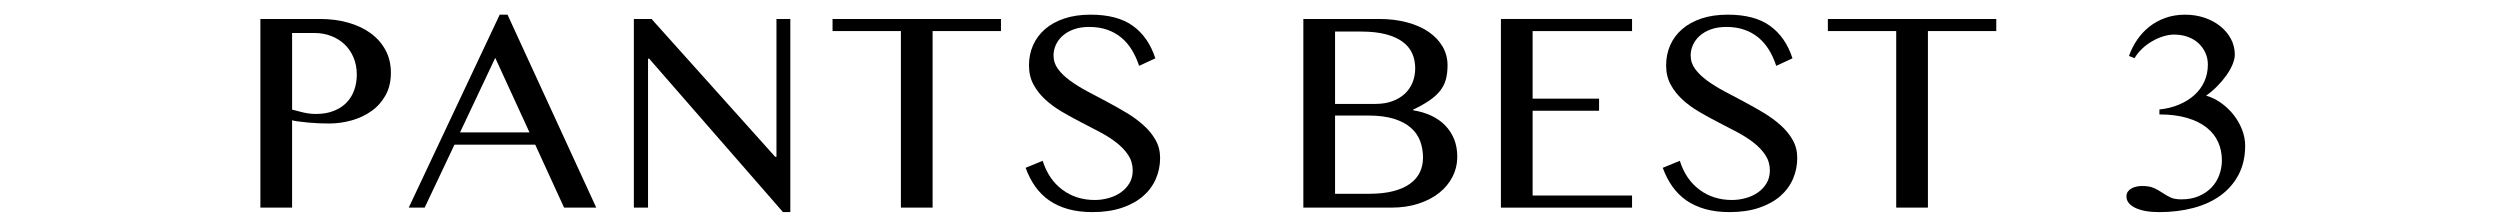 <?xml version="1.0" encoding="UTF-8"?>
<svg id="_レイヤー_1" xmlns="http://www.w3.org/2000/svg" version="1.1" viewBox="0 0 452 40">
  <!-- Generator: Adobe Illustrator 30.0.0, SVG Export Plug-In . SVG Version: 2.1.1 Build 123)  -->
  <path d="M47.079,3.431h10.803c1.786,0,3.457.216,5.013.648,1.556.432,2.91,1.061,4.062,1.887,1.152.826,2.06,1.844,2.722,3.054.663,1.21.994,2.593.994,4.148s-.321,2.91-.965,4.062-1.493,2.103-2.55,2.852-2.252,1.311-3.587,1.686c-1.335.374-2.703.562-4.104.562-.596,0-1.22-.015-1.873-.043-.653-.029-1.282-.072-1.887-.13-.605-.058-1.162-.12-1.671-.188-.509-.067-.917-.139-1.225-.216v15.787h-5.732V3.431ZM52.811,19.823c.634.173,1.32.346,2.06.519s1.493.259,2.262.259c1.229,0,2.31-.188,3.241-.562.932-.375,1.699-.879,2.305-1.513.604-.634,1.061-1.383,1.368-2.247s.461-1.786.461-2.766c0-1.152-.197-2.194-.591-3.126-.394-.931-.936-1.723-1.627-2.376-.691-.653-1.503-1.157-2.435-1.512s-1.926-.533-2.981-.533h-4.062v13.857Z"/>
  <path d="M91.758,2.653l16.046,34.887h-5.819l-5.214-11.379h-14.606l-5.387,11.379h-2.881L90.346,2.653h1.412ZM83.173,23.943h12.561l-6.194-13.482-6.366,13.482Z"/>
  <path d="M114.601,3.431h3.198l22.355,24.919h.23V3.431h2.506v34.916h-1.325l-24.199-27.743h-.201v26.936h-2.564V3.431Z"/>
  <path d="M180.974,3.431v2.189h-12.359v31.92h-5.732V5.62h-12.359v-2.189h30.451Z"/>
  <path d="M197.94,36.157c.845,0,1.68-.115,2.506-.346s1.561-.571,2.204-1.022,1.162-1.009,1.556-1.671c.394-.663.591-1.426.591-2.291,0-1.037-.27-1.963-.807-2.78-.538-.816-1.244-1.565-2.118-2.247s-1.872-1.32-2.996-1.916c-1.123-.595-2.275-1.195-3.457-1.801-1.181-.604-2.333-1.238-3.457-1.901-1.123-.662-2.122-1.397-2.996-2.204s-1.579-1.709-2.117-2.708c-.538-.999-.807-2.151-.807-3.457,0-1.306.245-2.516.734-3.63.49-1.114,1.21-2.083,2.161-2.91.95-.826,2.117-1.469,3.5-1.93s2.968-.691,4.754-.691c3.227,0,5.775.677,7.648,2.031,1.872,1.354,3.222,3.309,4.048,5.863l-2.938,1.354c-.346-1.056-.783-2.017-1.312-2.881s-1.162-1.604-1.901-2.218c-.739-.614-1.589-1.09-2.549-1.426-.961-.335-2.046-.504-3.256-.504-1.075,0-2.017.149-2.823.446-.807.298-1.479.691-2.017,1.182-.538.489-.941,1.042-1.21,1.656-.269.615-.403,1.239-.403,1.873,0,.903.273,1.724.821,2.463.547.739,1.277,1.44,2.189,2.103.912.663,1.944,1.302,3.097,1.916,1.152.615,2.329,1.239,3.529,1.873s2.377,1.296,3.529,1.988,2.185,1.445,3.097,2.262,1.642,1.709,2.189,2.679c.547.97.821,2.051.821,3.241,0,1.345-.26,2.612-.778,3.803-.519,1.191-1.287,2.228-2.305,3.111-1.018.884-2.295,1.584-3.831,2.104-1.537.518-3.313.777-5.33.777-1.633,0-3.097-.183-4.394-.547-1.296-.365-2.434-.889-3.413-1.57s-1.82-1.517-2.521-2.507c-.701-.989-1.281-2.117-1.742-3.385l3.082-1.268c.711,2.247,1.896,3.99,3.558,5.229,1.661,1.239,3.616,1.858,5.863,1.858Z"/>
  <path d="M235.646,3.431h13.741c1.805,0,3.467.202,4.983.605,1.518.403,2.818.975,3.904,1.714,1.085.739,1.93,1.623,2.535,2.65.604,1.027.907,2.166.907,3.414,0,.922-.097,1.753-.288,2.492-.192.74-.528,1.422-1.008,2.046-.48.624-1.119,1.215-1.916,1.771-.798.557-1.801,1.124-3.011,1.7v.115c1.21.192,2.305.519,3.284.979s1.819,1.051,2.521,1.772c.701.72,1.239,1.551,1.613,2.492.375.941.562,1.988.562,3.14,0,1.287-.283,2.492-.85,3.615-.566,1.124-1.368,2.099-2.405,2.924-1.037.826-2.29,1.479-3.76,1.959-1.469.48-3.106.72-4.911.72h-15.902V3.431ZM241.378,18.786h7.289c1.152,0,2.175-.163,3.067-.49.894-.326,1.646-.778,2.262-1.354.614-.576,1.08-1.258,1.397-2.045.316-.787.475-1.642.475-2.564,0-.999-.187-1.906-.562-2.722-.374-.816-.96-1.513-1.757-2.089-.798-.576-1.811-1.022-3.039-1.34-1.229-.316-2.699-.475-4.408-.475h-4.725v13.079ZM241.378,35.034h6.193c1.672,0,3.116-.159,4.336-.475,1.22-.317,2.228-.764,3.025-1.34.797-.576,1.387-1.263,1.771-2.06.384-.797.576-1.686.576-2.665,0-1.075-.173-2.074-.519-2.996s-.907-1.724-1.686-2.405c-.777-.682-1.796-1.22-3.054-1.613s-2.799-.591-4.623-.591h-6.021v14.145Z"/>
  <path d="M295.075,3.431v2.189h-17.977v12.215h12.014v2.189h-12.014v15.326h17.977v2.189h-23.709V3.431h23.709Z"/>
  <path d="M313.136,36.157c.845,0,1.68-.115,2.506-.346.825-.23,1.561-.571,2.204-1.022.643-.451,1.161-1.009,1.556-1.671.394-.663.59-1.426.59-2.291,0-1.037-.269-1.963-.807-2.78-.537-.816-1.243-1.565-2.117-2.247s-1.872-1.32-2.996-1.916c-1.123-.595-2.275-1.195-3.457-1.801-1.181-.604-2.333-1.238-3.457-1.901-1.123-.662-2.122-1.397-2.996-2.204s-1.58-1.709-2.117-2.708c-.538-.999-.807-2.151-.807-3.457,0-1.306.245-2.516.734-3.63.49-1.114,1.21-2.083,2.161-2.91.95-.826,2.117-1.469,3.5-1.93s2.968-.691,4.753-.691c3.227,0,5.776.677,7.649,2.031,1.872,1.354,3.222,3.309,4.048,5.863l-2.939,1.354c-.346-1.056-.782-2.017-1.311-2.881s-1.162-1.604-1.901-2.218c-.739-.614-1.589-1.09-2.55-1.426-.96-.335-2.045-.504-3.255-.504-1.076,0-2.017.149-2.823.446-.807.298-1.479.691-2.017,1.182-.538.489-.941,1.042-1.21,1.656-.27.615-.403,1.239-.403,1.873,0,.903.273,1.724.821,2.463.547.739,1.276,1.44,2.189,2.103.912.663,1.944,1.302,3.097,1.916,1.152.615,2.328,1.239,3.529,1.873,1.2.634,2.376,1.296,3.528,1.988s2.185,1.445,3.098,2.262c.912.816,1.642,1.709,2.189,2.679.547.97.82,2.051.82,3.241,0,1.345-.259,2.612-.777,3.803-.519,1.191-1.287,2.228-2.305,3.111-1.019.884-2.295,1.584-3.832,2.104-1.536.518-3.312.777-5.329.777-1.633,0-3.097-.183-4.394-.547-1.296-.365-2.434-.889-3.414-1.57-.979-.682-1.819-1.517-2.521-2.507-.701-.989-1.282-2.117-1.743-3.385l3.083-1.268c.71,2.247,1.896,3.99,3.558,5.229,1.661,1.239,3.615,1.858,5.863,1.858Z"/>
  <path d="M360.926,3.431v2.189h-12.358v31.92h-5.733V5.62h-12.358v-2.189h30.45Z"/>
  <path d="M390.422,19.794c1.286-.134,2.468-.427,3.543-.879,1.076-.451,2.003-1.027,2.78-1.729.778-.701,1.378-1.517,1.801-2.448.422-.932.634-1.954.634-3.068,0-.749-.149-1.455-.446-2.117-.298-.663-.711-1.239-1.239-1.729-.528-.49-1.166-.874-1.916-1.152-.748-.278-1.584-.418-2.506-.418-.634,0-1.302.111-2.002.331-.701.221-1.379.524-2.031.908-.653.384-1.249.835-1.786,1.354-.538.519-.979,1.076-1.325,1.671l-1.008-.403c.364-1.037.854-2.007,1.469-2.91.614-.902,1.344-1.69,2.189-2.362.845-.672,1.81-1.205,2.896-1.599,1.085-.393,2.29-.59,3.615-.59,1.229,0,2.386.183,3.472.547,1.085.365,2.035.874,2.852,1.527.816.653,1.46,1.417,1.931,2.291.47.874.706,1.829.706,2.866,0,.519-.135,1.104-.404,1.757-.269.653-.639,1.311-1.108,1.973-.471.663-1.022,1.316-1.657,1.959-.633.644-1.306,1.215-2.016,1.714.979.288,1.896.74,2.751,1.354.854.615,1.604,1.335,2.247,2.161.643.826,1.147,1.714,1.512,2.665.365.951.548,1.897.548,2.838,0,2.017-.398,3.779-1.195,5.286-.798,1.508-1.888,2.761-3.271,3.76-1.383.999-3.02,1.748-4.911,2.247-1.893.499-3.933.749-6.122.749-1.863,0-3.323-.26-4.379-.777-1.057-.519-1.584-1.201-1.584-2.046,0-.365.091-.667.273-.907.182-.24.407-.433.677-.576.269-.145.571-.25.907-.317.336-.067.648-.101.937-.101.922,0,1.651.125,2.189.375.537.25,1.032.528,1.483.835.451.308.932.586,1.44.835.509.25,1.186.375,2.031.375,1.19,0,2.242-.197,3.154-.591.912-.393,1.676-.912,2.29-1.556.615-.643,1.081-1.392,1.397-2.247.317-.854.476-1.743.476-2.665,0-1.19-.226-2.291-.677-3.298-.452-1.009-1.144-1.882-2.074-2.622-.932-.739-2.108-1.32-3.529-1.743-1.422-.422-3.093-.634-5.013-.634v-.893Z"/>
</svg>